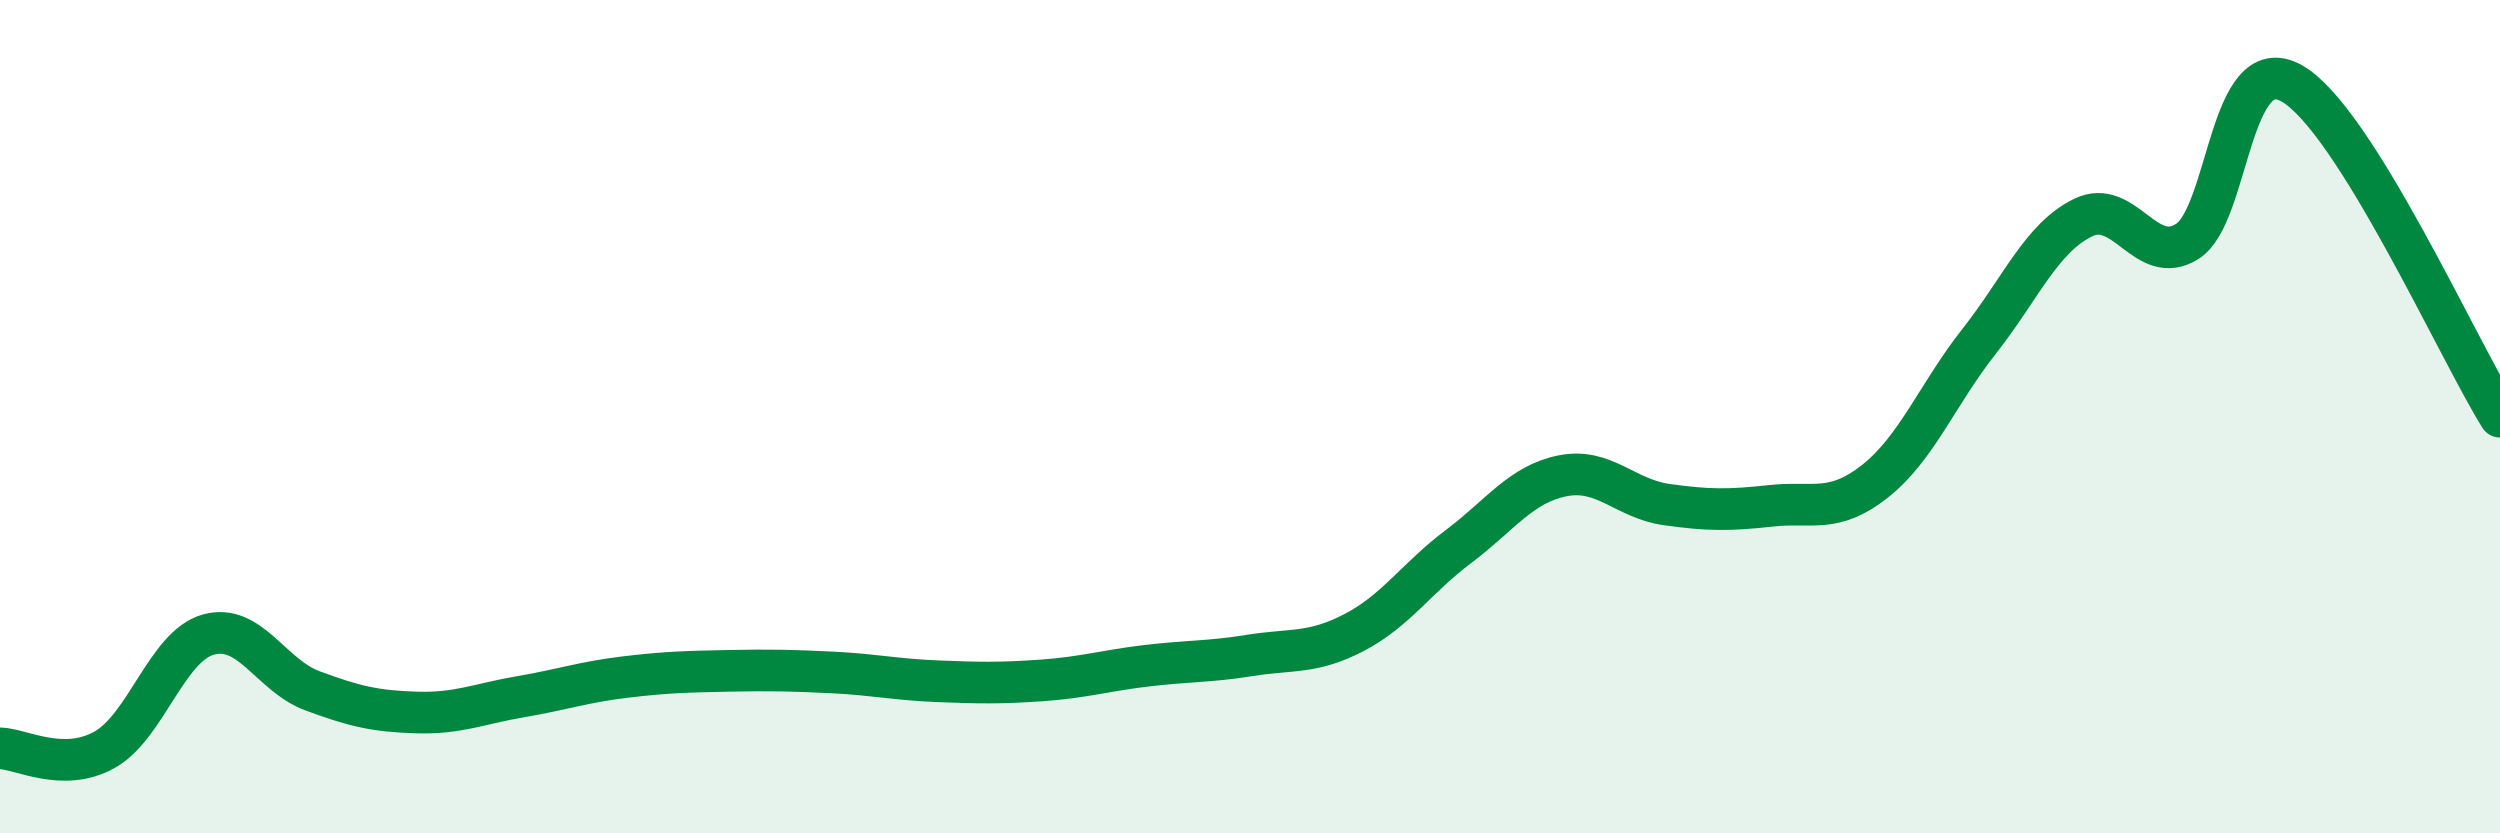 
    <svg width="60" height="20" viewBox="0 0 60 20" xmlns="http://www.w3.org/2000/svg">
      <path
        d="M 0,17.96 C 0.5,17.97 1.5,18.55 2.5,18 C 3.5,17.45 4,15.51 5,15.23 C 6,14.95 6.5,16.21 7.5,16.58 C 8.5,16.95 9,17.07 10,17.1 C 11,17.13 11.5,16.89 12.5,16.72 C 13.5,16.55 14,16.37 15,16.25 C 16,16.13 16.5,16.12 17.5,16.1 C 18.5,16.08 19,16.09 20,16.14 C 21,16.19 21.5,16.31 22.5,16.35 C 23.5,16.39 24,16.4 25,16.33 C 26,16.26 26.5,16.1 27.5,15.98 C 28.5,15.86 29,15.89 30,15.73 C 31,15.57 31.5,15.7 32.5,15.18 C 33.5,14.66 34,13.87 35,13.12 C 36,12.37 36.5,11.62 37.5,11.42 C 38.5,11.22 39,11.97 40,12.11 C 41,12.25 41.5,12.25 42.5,12.14 C 43.5,12.03 44,12.34 45,11.55 C 46,10.76 46.5,9.46 47.5,8.19 C 48.5,6.92 49,5.7 50,5.22 C 51,4.74 51.5,6.43 52.5,5.79 C 53.5,5.15 53.5,1.16 55,2 C 56.5,2.84 59,8.4 60,10L60 20L0 20Z"
        fill="#008740"
        opacity="0.1"
        stroke-linecap="round"
        stroke-linejoin="round"
      />
      <path
        d="M 0,17.96 C 0.5,17.97 1.5,18.55 2.5,18 C 3.5,17.45 4,15.51 5,15.23 C 6,14.95 6.5,16.21 7.5,16.58 C 8.5,16.95 9,17.07 10,17.1 C 11,17.13 11.5,16.89 12.5,16.72 C 13.5,16.55 14,16.37 15,16.25 C 16,16.13 16.5,16.12 17.5,16.1 C 18.5,16.08 19,16.09 20,16.14 C 21,16.19 21.5,16.31 22.5,16.35 C 23.5,16.39 24,16.4 25,16.33 C 26,16.26 26.5,16.1 27.5,15.98 C 28.5,15.86 29,15.89 30,15.73 C 31,15.57 31.5,15.7 32.5,15.18 C 33.5,14.66 34,13.87 35,13.12 C 36,12.37 36.5,11.62 37.5,11.42 C 38.5,11.22 39,11.97 40,12.11 C 41,12.25 41.5,12.25 42.5,12.14 C 43.5,12.03 44,12.34 45,11.55 C 46,10.76 46.5,9.46 47.5,8.19 C 48.5,6.92 49,5.7 50,5.22 C 51,4.74 51.5,6.43 52.5,5.79 C 53.5,5.15 53.5,1.16 55,2 C 56.5,2.84 59,8.4 60,10"
        stroke="#008740"
        stroke-width="1"
        fill="none"
        stroke-linecap="round"
        stroke-linejoin="round"
      />
    </svg>
  